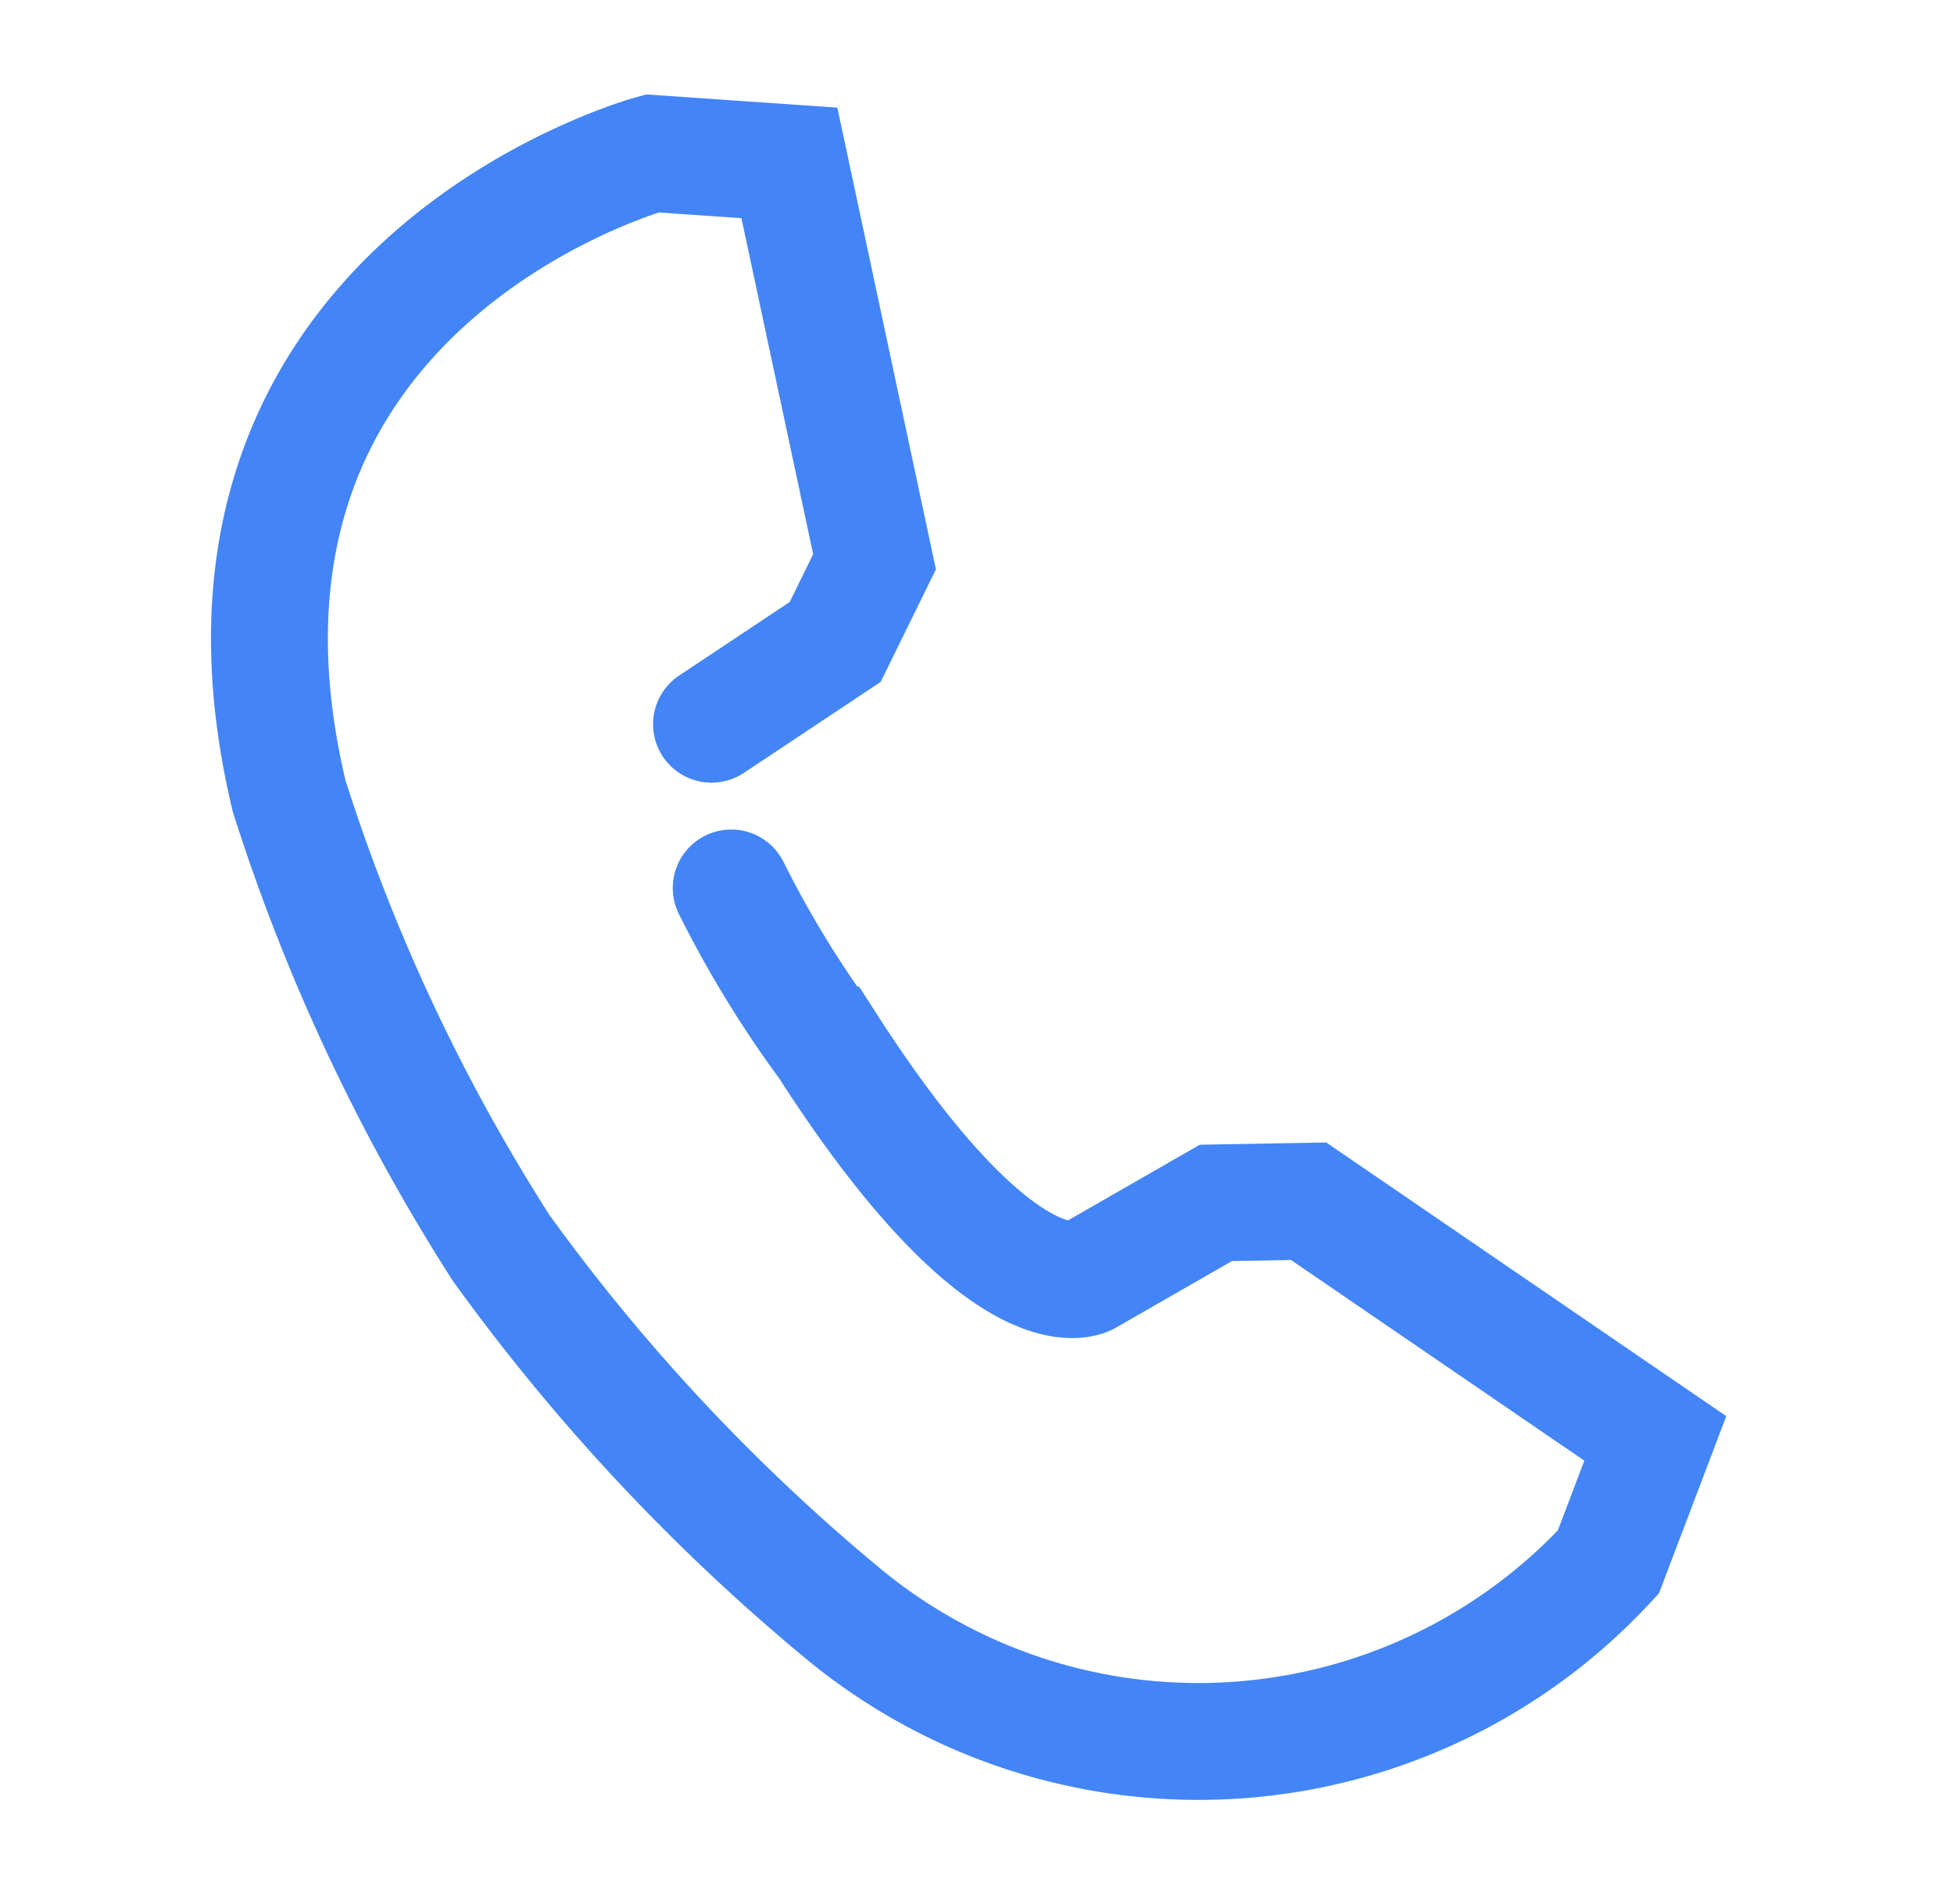 <svg xmlns="http://www.w3.org/2000/svg" width="23.404" height="22.807" viewBox="0 0 23.404 22.807">
    <g data-name="Grupo 9495">
        <g data-name="Grupo 9378">
            <path data-name="Trazado 13591" d="m6.032 7.318 1.243-1.272.261-1.038L5.542.548 3.911.78s-5.354 2.752-2.647 8.435a22.869 22.869 0 0 0 3.612 4.763 23.607 23.607 0 0 0 4.955 3.448 6.681 6.681 0 0 0 8.8-2.536l.241-1.564-4.653-1.912-1.083.251-1.327 1.191s-.851.722-3.62-2.069a12.819 12.819 0 0 1-1.517-1.6" transform="rotate(12.04 .847 19.802)" style="fill:none;stroke:#4385f6;stroke-linecap:round;stroke-miterlimit:10;stroke-width:1.4px"/>
        </g>
    </g>
</svg>
